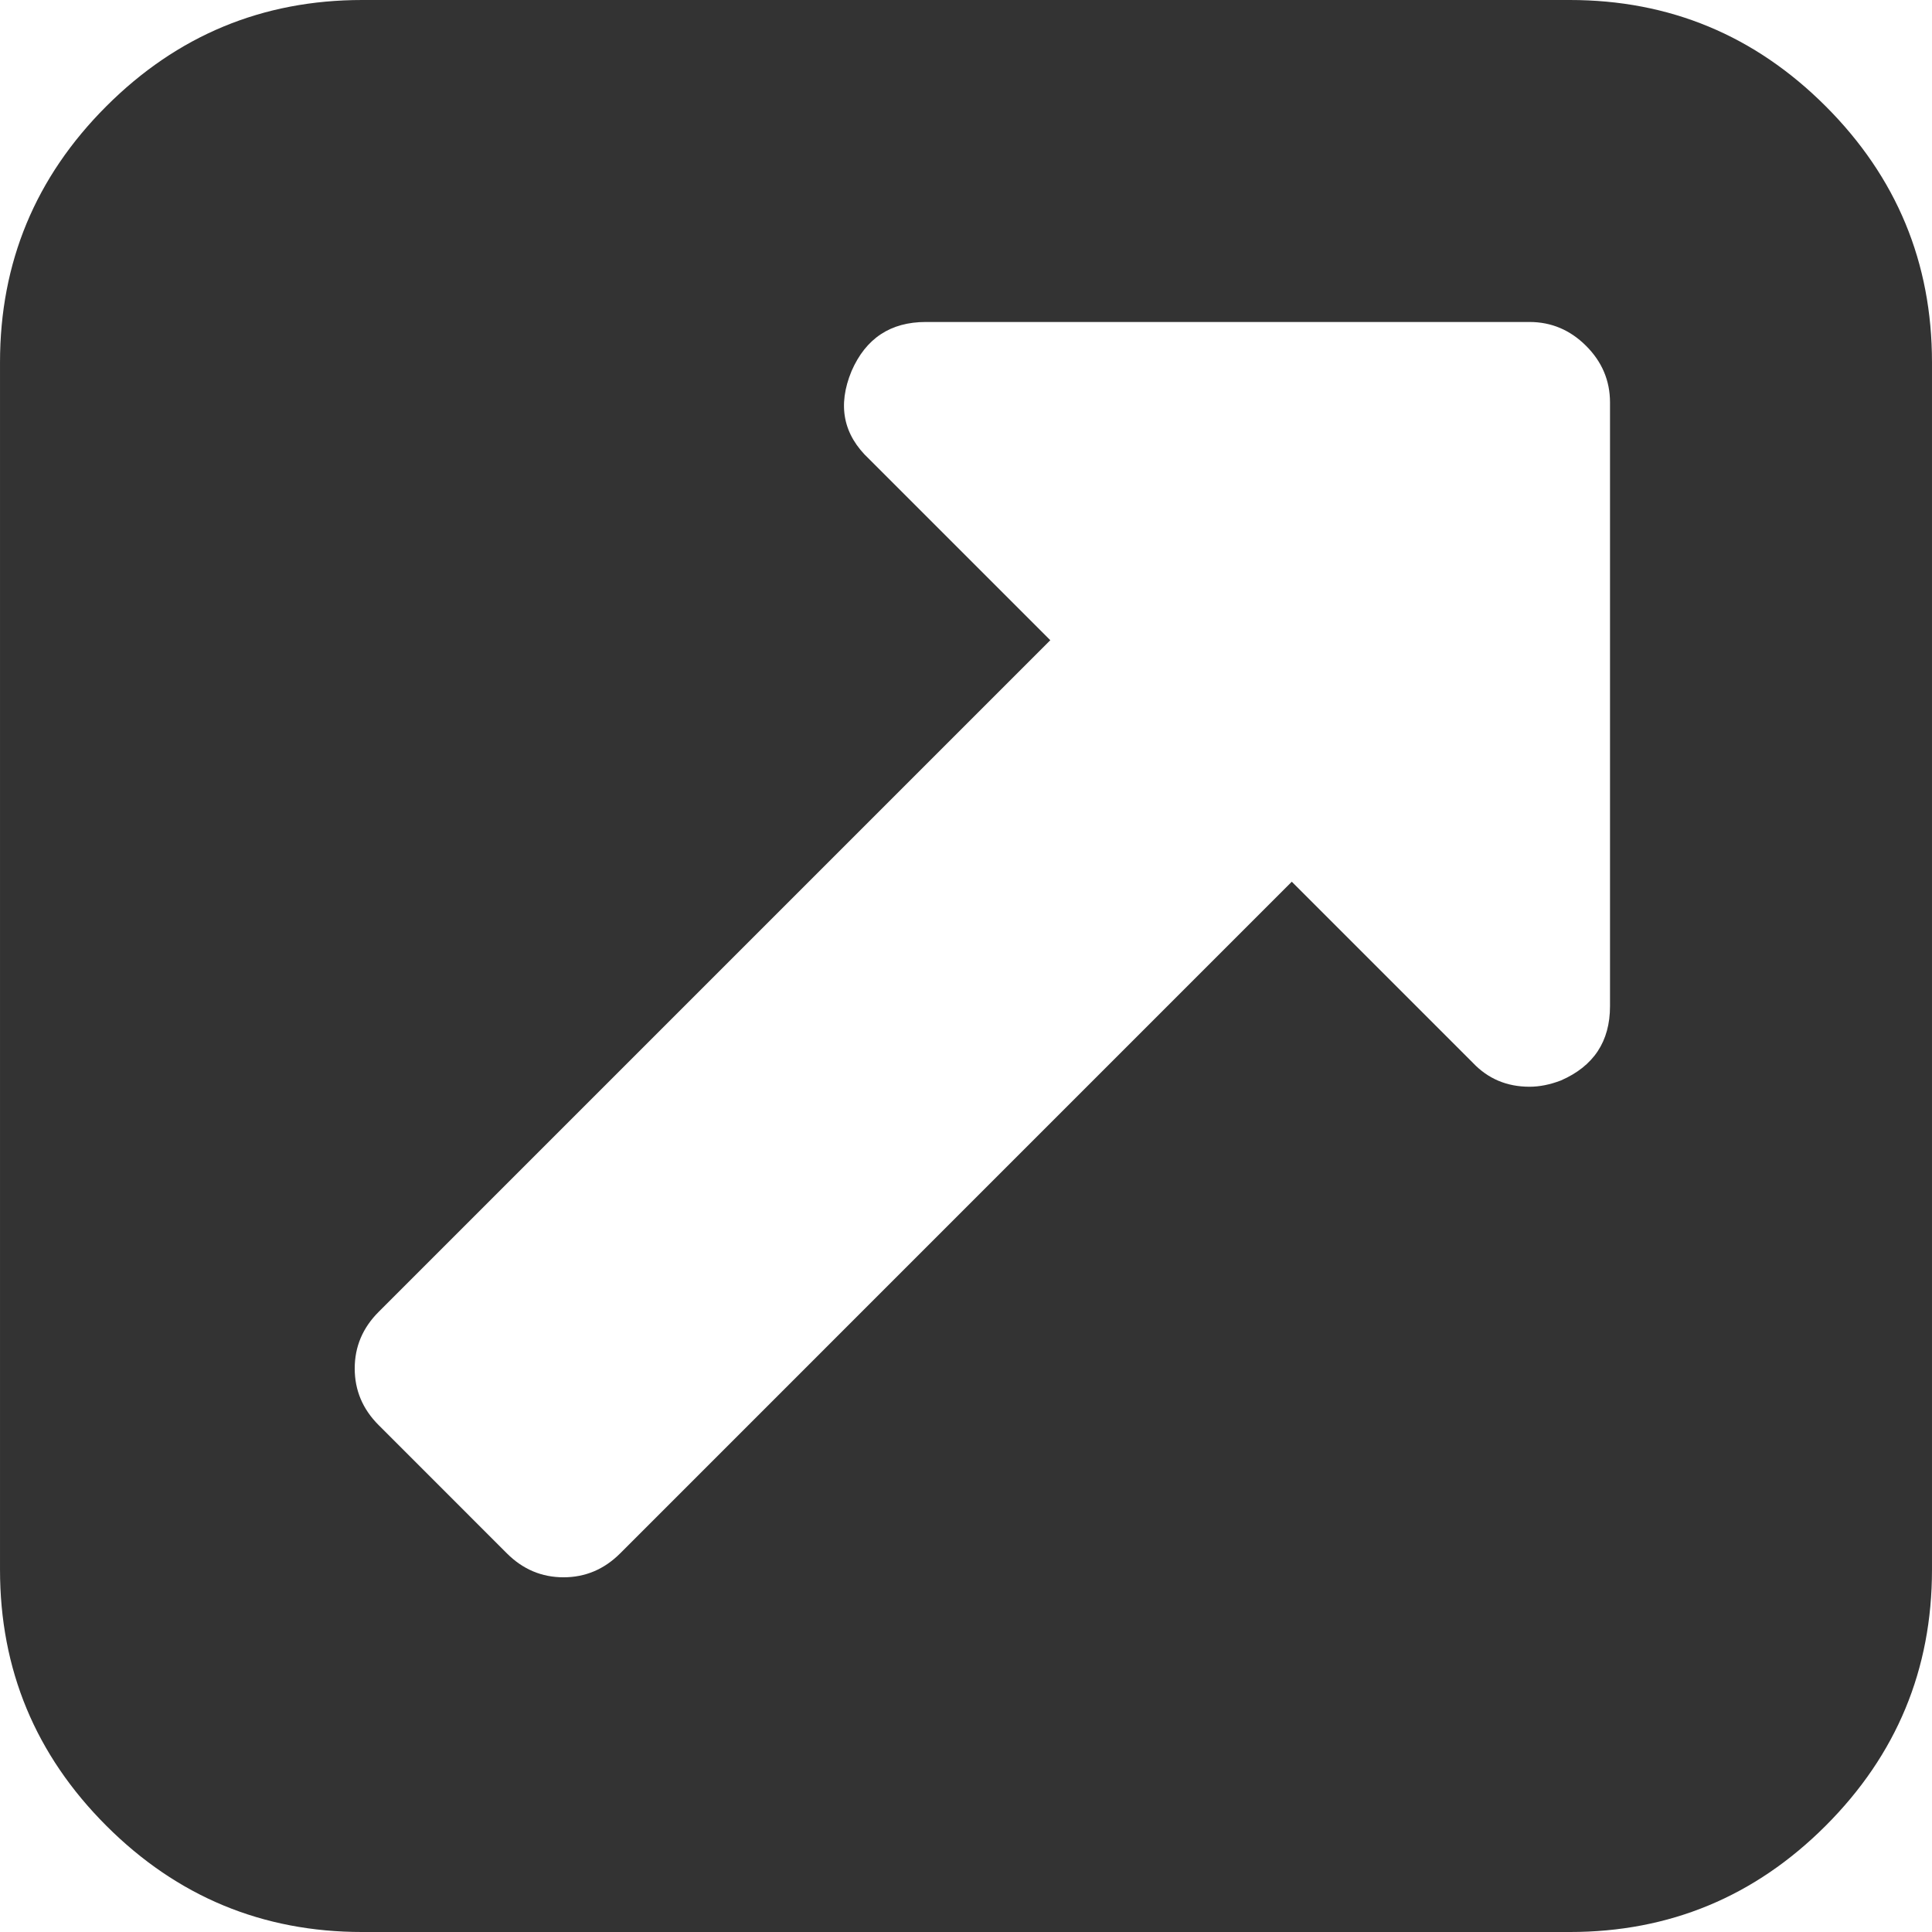 <svg xmlns="http://www.w3.org/2000/svg" width="438.536" height="438.536"><path fill="#333" d="M414.41 24.123C398.333 8.042 378.963 0 356.315 0H82.228C59.58 0 40.21 8.042 24.126 24.123 8.045 40.207.003 59.576.003 82.225v274.084c0 22.647 8.042 42.018 24.123 58.102 16.084 16.084 35.454 24.126 58.102 24.126h274.084c22.648 0 42.018-8.042 58.095-24.126 16.084-16.084 24.126-35.454 24.126-58.102V82.225c-.001-22.649-8.043-42.021-24.123-58.102zm-48.961 204.279c0 7.994-3.717 13.606-11.136 16.844-2.471.951-4.859 1.427-7.139 1.427-5.134 0-9.418-1.811-12.847-5.424l-41.11-41.112-152.453 152.462c-3.621 3.614-7.9 5.425-12.85 5.425-4.952 0-9.235-1.811-12.851-5.425l-29.121-29.126c-3.617-3.61-5.426-7.901-5.426-12.847 0-4.944 1.809-9.229 5.426-12.843l152.462-152.464-41.113-41.112c-5.902-5.52-7.233-12.178-3.999-19.985 3.234-7.421 8.852-11.136 16.846-11.136h137.037c4.948 0 9.232 1.81 12.854 5.428 3.613 3.614 5.421 7.898 5.421 12.847v137.041z"/></svg>